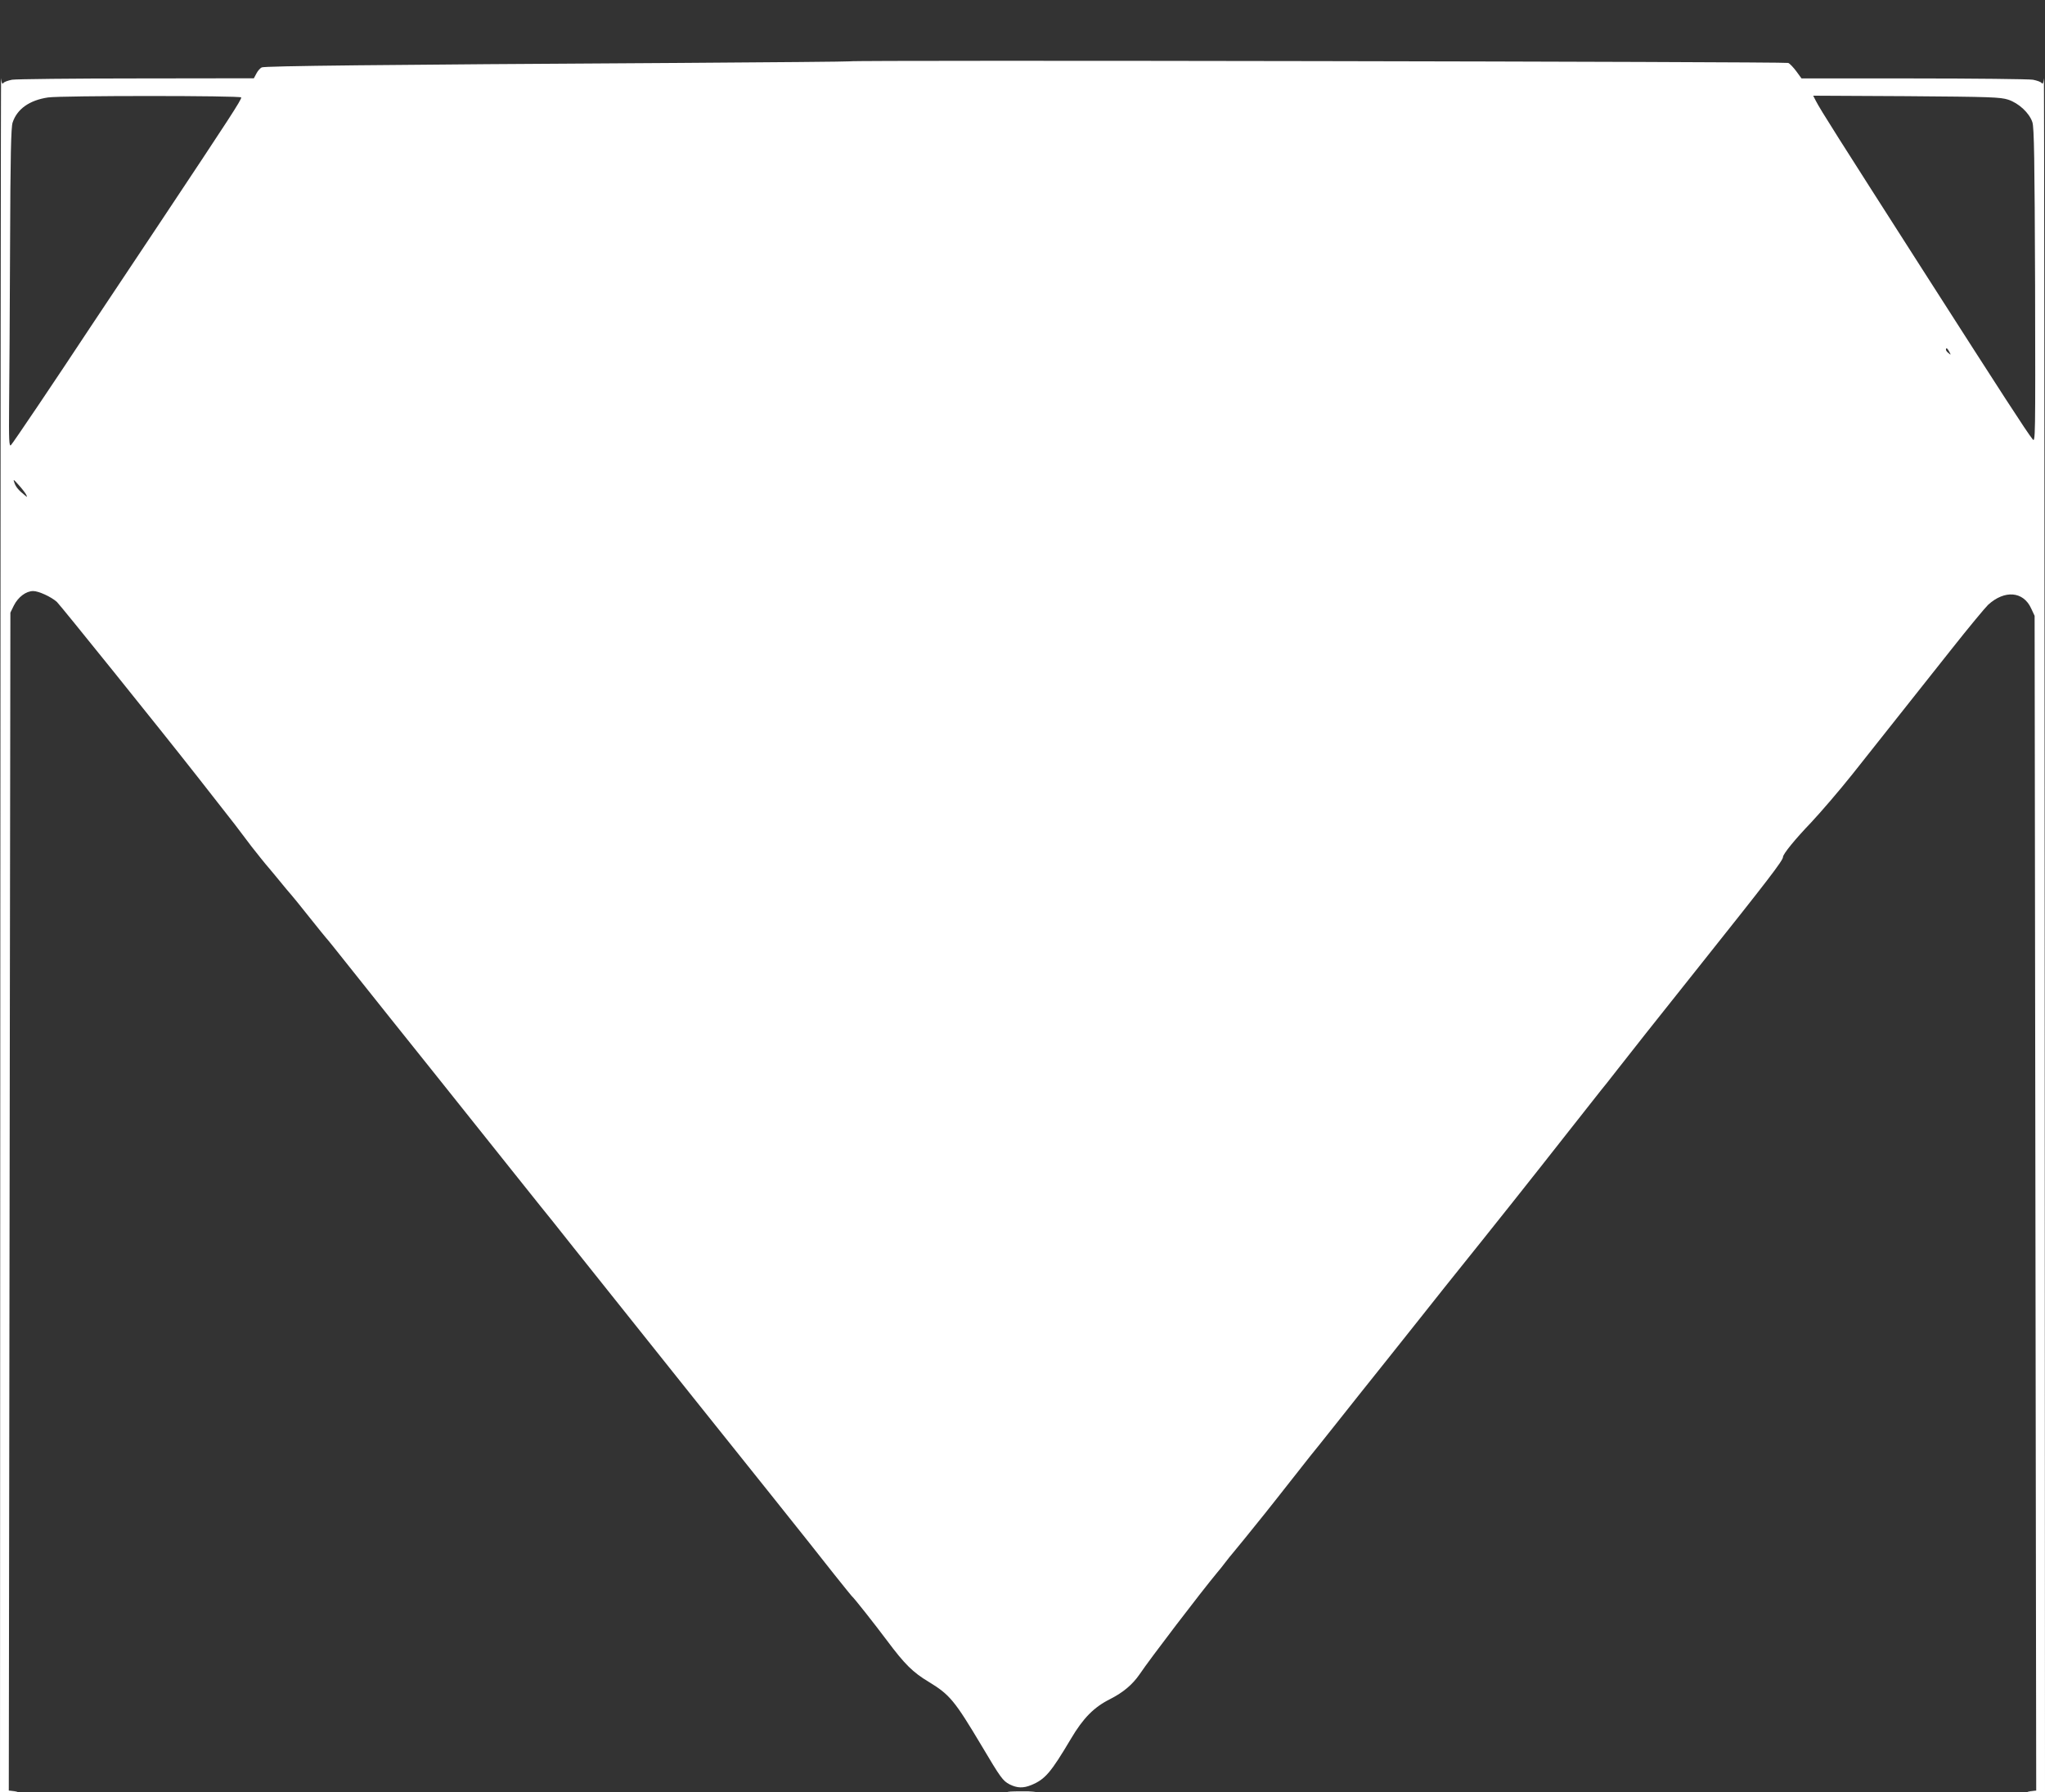 <?xml version="1.0" standalone="no"?>
<!DOCTYPE svg PUBLIC "-//W3C//DTD SVG 20010904//EN"
 "http://www.w3.org/TR/2001/REC-SVG-20010904/DTD/svg10.dtd">
<svg version="1.0" xmlns="http://www.w3.org/2000/svg"
 width="1280pt" height="1122pt" viewBox="0 0 1280 1122"
 preserveAspectRatio="xMidYMid meet">
<rect x="0" y="0" width="1280" height="1122" fill="#333333" stroke="none"/>
<g transform="translate(0,1122) scale(0.1,-0.1)"
fill="#ffffff" stroke="none">
<path d="M5319 10836 c-2 -2 -483 -6 -1069 -10 -1888 -11 -2595 -19 -2612 -28
-10 -5 -25 -22 -33 -38 l-16 -30 -732 -1 c-402 0 -754 -4 -781 -8 -26 -5 -52
-14 -56 -22 -6 -8 -10 3 -13 31 -2 25 -4 -2379 -5 -5342 l-2 -5388 68 2 c43 1
53 3 27 5 l-40 4 5 3687 5 3687 22 45 c27 53 76 90 121 90 33 0 111 -35 148
-68 18 -16 643 -792 879 -1093 49 -63 114 -145 144 -184 49 -61 129 -165 196
-255 23 -30 97 -122 105 -130 3 -3 25 -30 50 -60 55 -68 82 -99 95 -114 6 -6
55 -67 110 -136 55 -69 102 -127 105 -130 4 -3 69 -84 145 -180 77 -96 191
-240 255 -320 64 -80 181 -226 260 -325 349 -437 743 -932 759 -950 9 -11 68
-85 131 -165 63 -79 403 -505 754 -945 352 -440 672 -840 711 -890 39 -49 116
-146 170 -215 55 -69 102 -127 105 -130 15 -12 144 -176 222 -280 112 -150
162 -199 262 -259 131 -80 161 -116 331 -401 118 -199 132 -218 174 -240 48
-24 86 -25 137 -4 86 36 121 77 247 289 77 130 144 198 246 249 82 42 139 90
184 155 65 97 383 513 485 636 10 11 33 40 52 65 19 25 37 47 40 50 3 3 40 48
82 100 42 52 98 122 125 155 26 33 98 123 158 200 60 77 117 149 126 160 10
11 81 101 160 200 78 99 224 282 324 407 100 125 192 242 206 259 13 17 83
105 154 194 350 436 530 663 775 975 102 129 192 244 201 255 10 11 56 70 103
130 125 160 180 229 507 640 434 545 529 668 529 690 0 19 78 114 175 215 60
64 178 201 260 304 174 220 343 432 619 781 109 138 213 263 230 279 103 94
220 85 269 -22 l22 -47 5 -3677 5 -3677 -40 -4 c-26 -2 -16 -4 28 -5 l67 -2
-2 5388 c-1 2963 -3 5367 -5 5342 -3 -28 -7 -39 -13 -31 -4 8 -30 17 -56 22
-27 4 -364 8 -749 8 l-699 0 -32 44 c-18 24 -40 48 -51 53 -17 8 -5864 19
-5874 10z m-3809 -226 c0 -17 -69 -123 -506 -780 -236 -354 -433 -650 -439
-659 -211 -320 -487 -730 -497 -738 -11 -9 -13 33 -11 250 2 144 4 593 6 997
2 565 6 744 16 773 28 85 106 140 222 157 82 12 1209 12 1209 0z m11060 -14
c66 -22 132 -83 151 -141 11 -32 14 -234 17 -1024 2 -963 2 -984 -16 -960 -41
52 -180 267 -687 1059 -538 841 -639 1000 -669 1058 l-17 33 583 -3 c531 -4
588 -6 638 -22z m-369 -1578 c11 -21 11 -22 -4 -9 -10 7 -17 17 -17 22 0 15 9
10 21 -13z m-12038 -893 c9 -19 9 -19 -8 -5 -39 31 -56 52 -65 78 -9 24 -6 23
26 -13 20 -22 41 -49 47 -60z"/>
<path d="M6322 3 c37 -2 100 -2 140 0 40 1 10 3 -67 3 -77 0 -110 -1 -73 -3z"/>
</g>
</svg>
